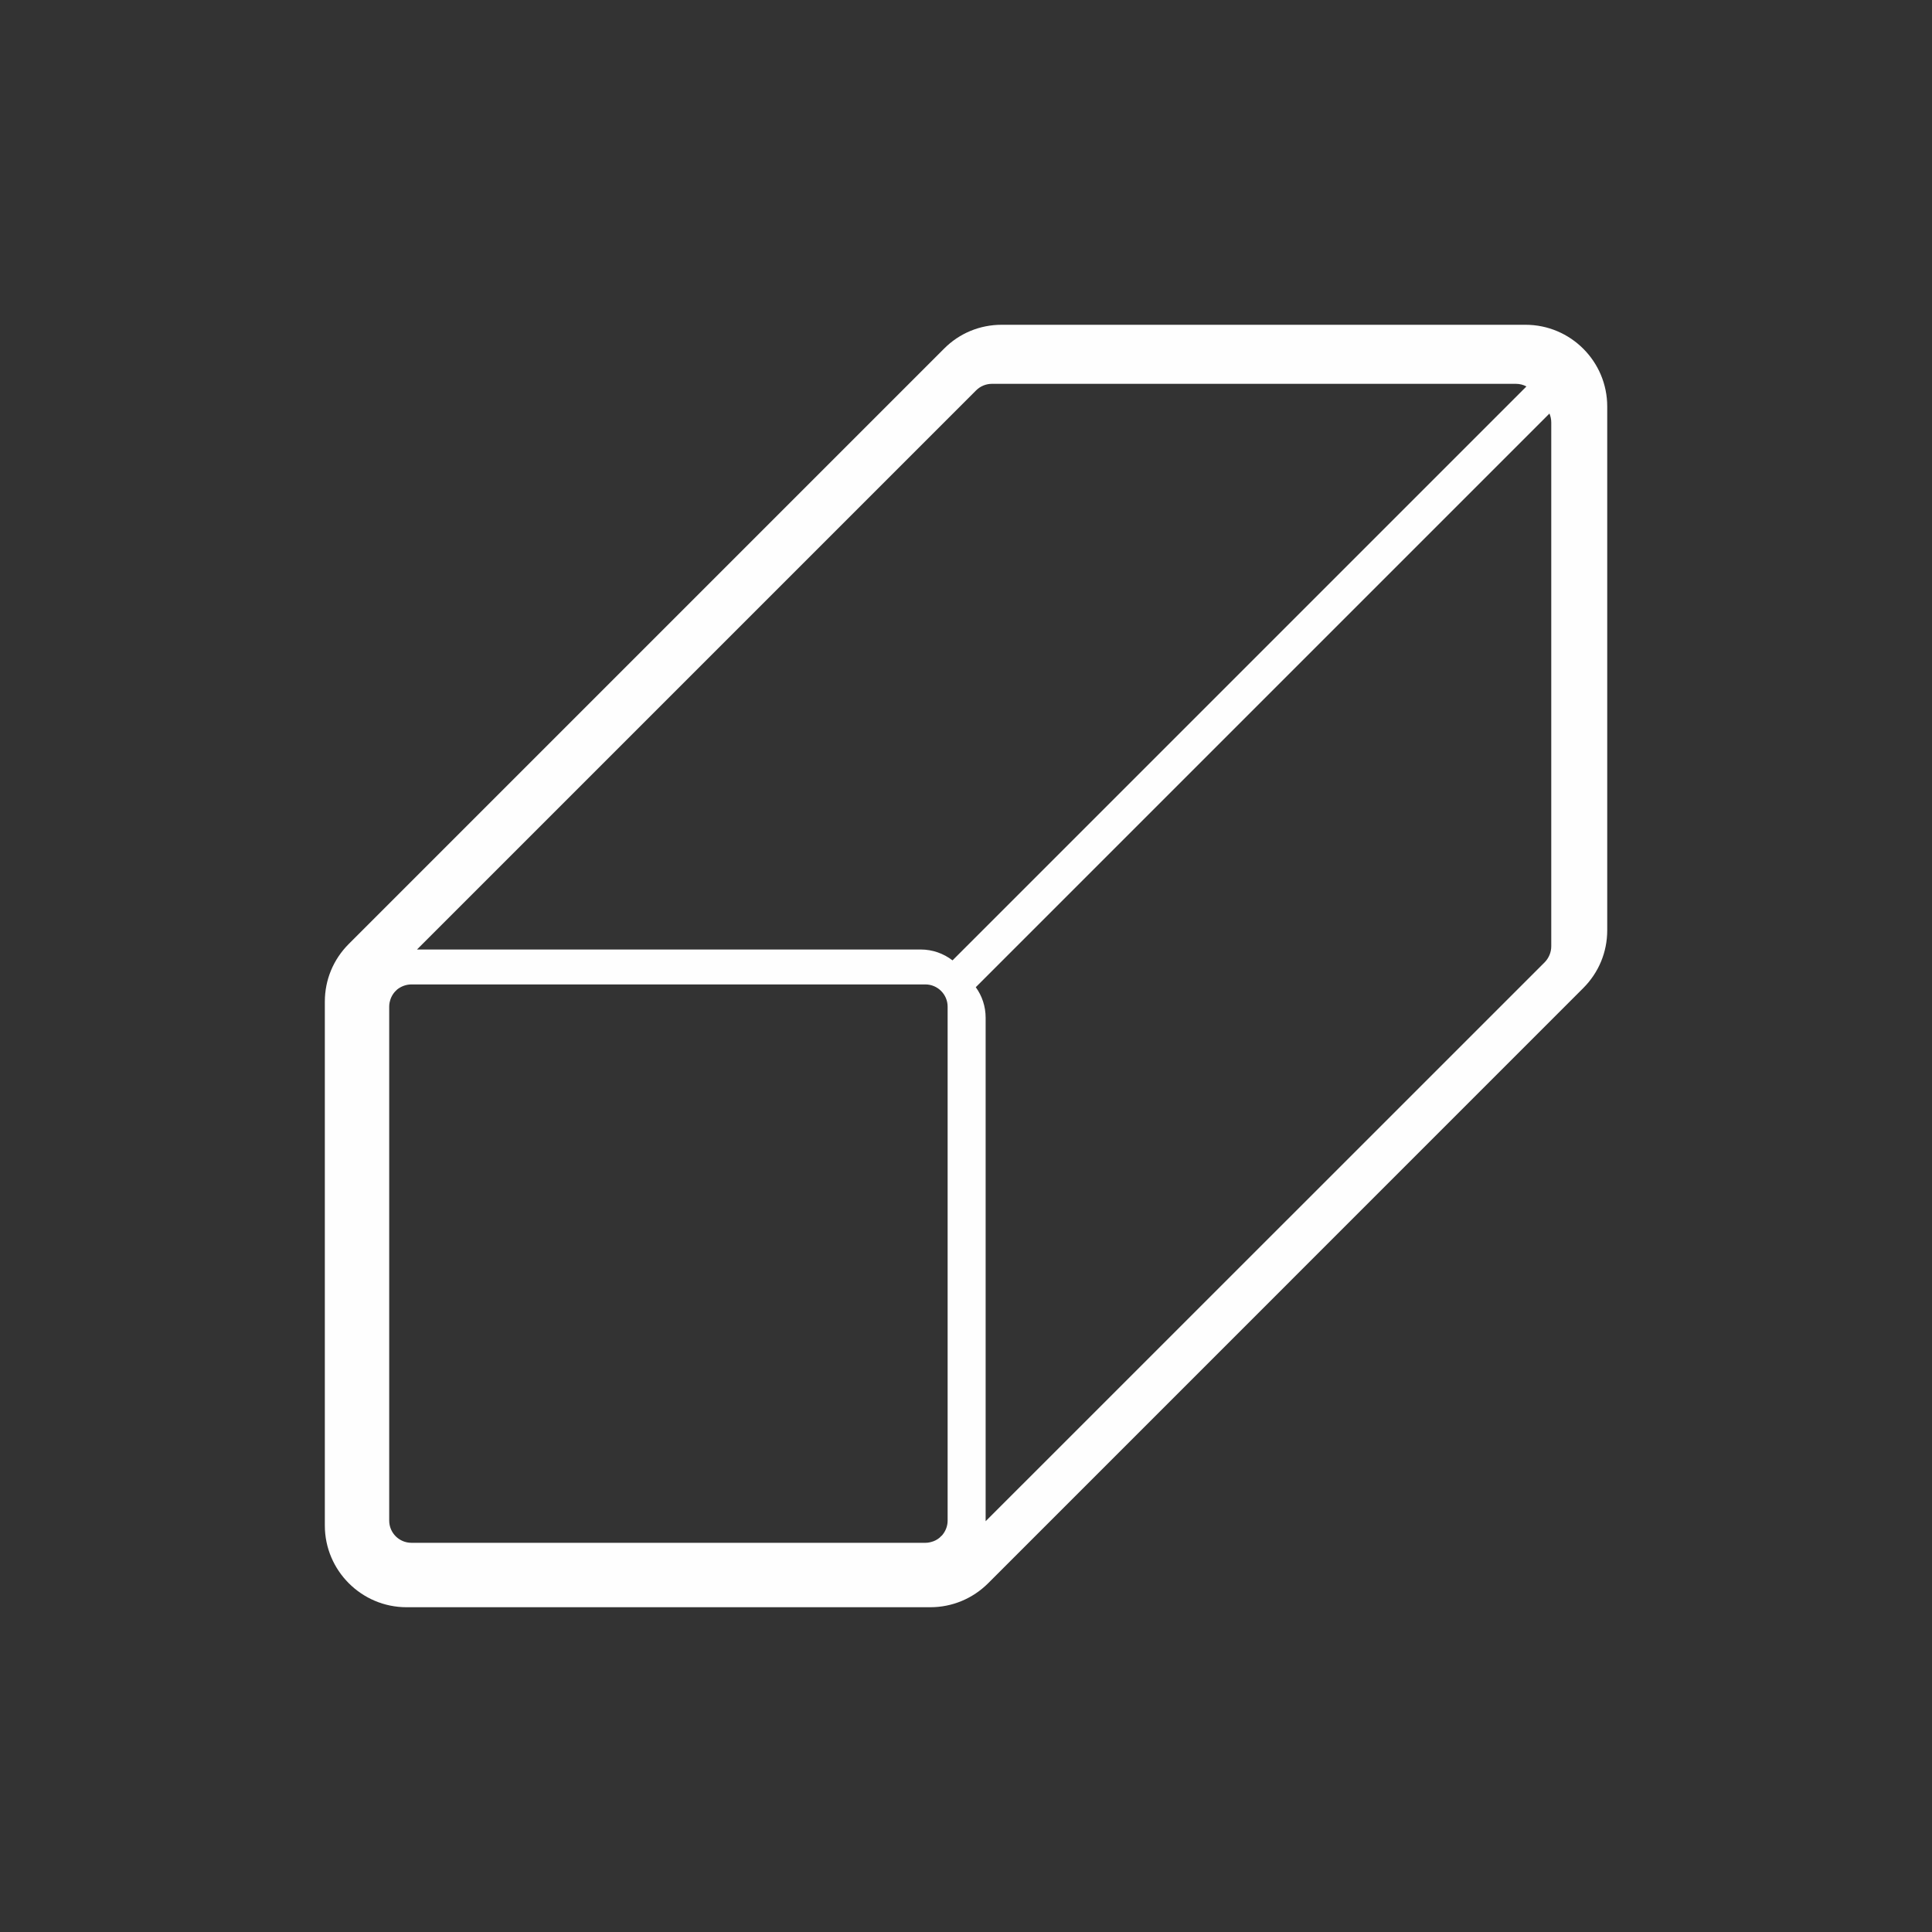 <?xml version="1.0" encoding="UTF-8"?>
<!DOCTYPE svg PUBLIC "-//W3C//DTD SVG 1.1//EN" "http://www.w3.org/Graphics/SVG/1.1/DTD/svg11.dtd">
<!-- Creator: CorelDRAW 2020 (64-Bit) -->
<svg xmlns="http://www.w3.org/2000/svg" xml:space="preserve" width="30mm" height="30mm" version="1.1" style="shape-rendering:geometricPrecision; text-rendering:geometricPrecision; image-rendering:optimizeQuality; fill-rule:evenodd; clip-rule:evenodd"
viewBox="0 0 35175 35175"
 xmlns:xlink="http://www.w3.org/1999/xlink"
 xmlns:xodm="http://www.corel.com/coreldraw/odm/2003">
 <rect x="0" y="0" width="35175" height="35175" fill="#333333" stroke="none"/>
 <defs>
  <style type="text/css">
   <![CDATA[
    .fil0 {fill:none}
    .fil1 {fill:#FEFEFE;fill-rule:nonzero}
   ]]>
  </style>
 </defs>
 <g id="Слой_x0020_1">
  <rect class="fil0" width="35175" height="35175"/>
  <path class="fil1" d="M27773 5913l-9536 0c-396,0 -771,154 -1050,436l-10837 10837c-282,282 -436,654 -436,1052l0 9536c0,819 667,1488 1488,1488l9536 0c396,0 771,-156 1052,-436l10836 -10837c281,-282 436,-654 436,-1052l0 -9536c0,-821 -667,-1488 -1488,-1488zm-10007 12060l10444 -10444c21,50 33,105 33,163l0 9536c0,109 -43,213 -120,292l-10178 10176 0 -9167c0,-207 -66,-400 -180,-556zm9832 -10985c70,0 136,17 193,48l-10449 10449c-161,-124 -362,-198 -580,-198l-9170 0 10179 -10179c77,-77 181,-120 291,-120l9536 0zm-10465 20981c-7,9 -18,18 -28,28 -42,35 -93,62 -148,76 -21,7 -44,10 -69,14 -12,2 -26,2 -40,2l-9357 0c-224,0 -405,-181 -405,-405l0 -9357c0,-14 0,-28 2,-40 3,-25 7,-48 14,-69 21,-81 69,-151 130,-204 72,-56 162,-91 259,-91l9357 0c222,0 405,181 405,405l0 9357c0,97 -35,186 -93,258 -7,9 -16,18 -26,26z"/>
 </g>
</svg>
